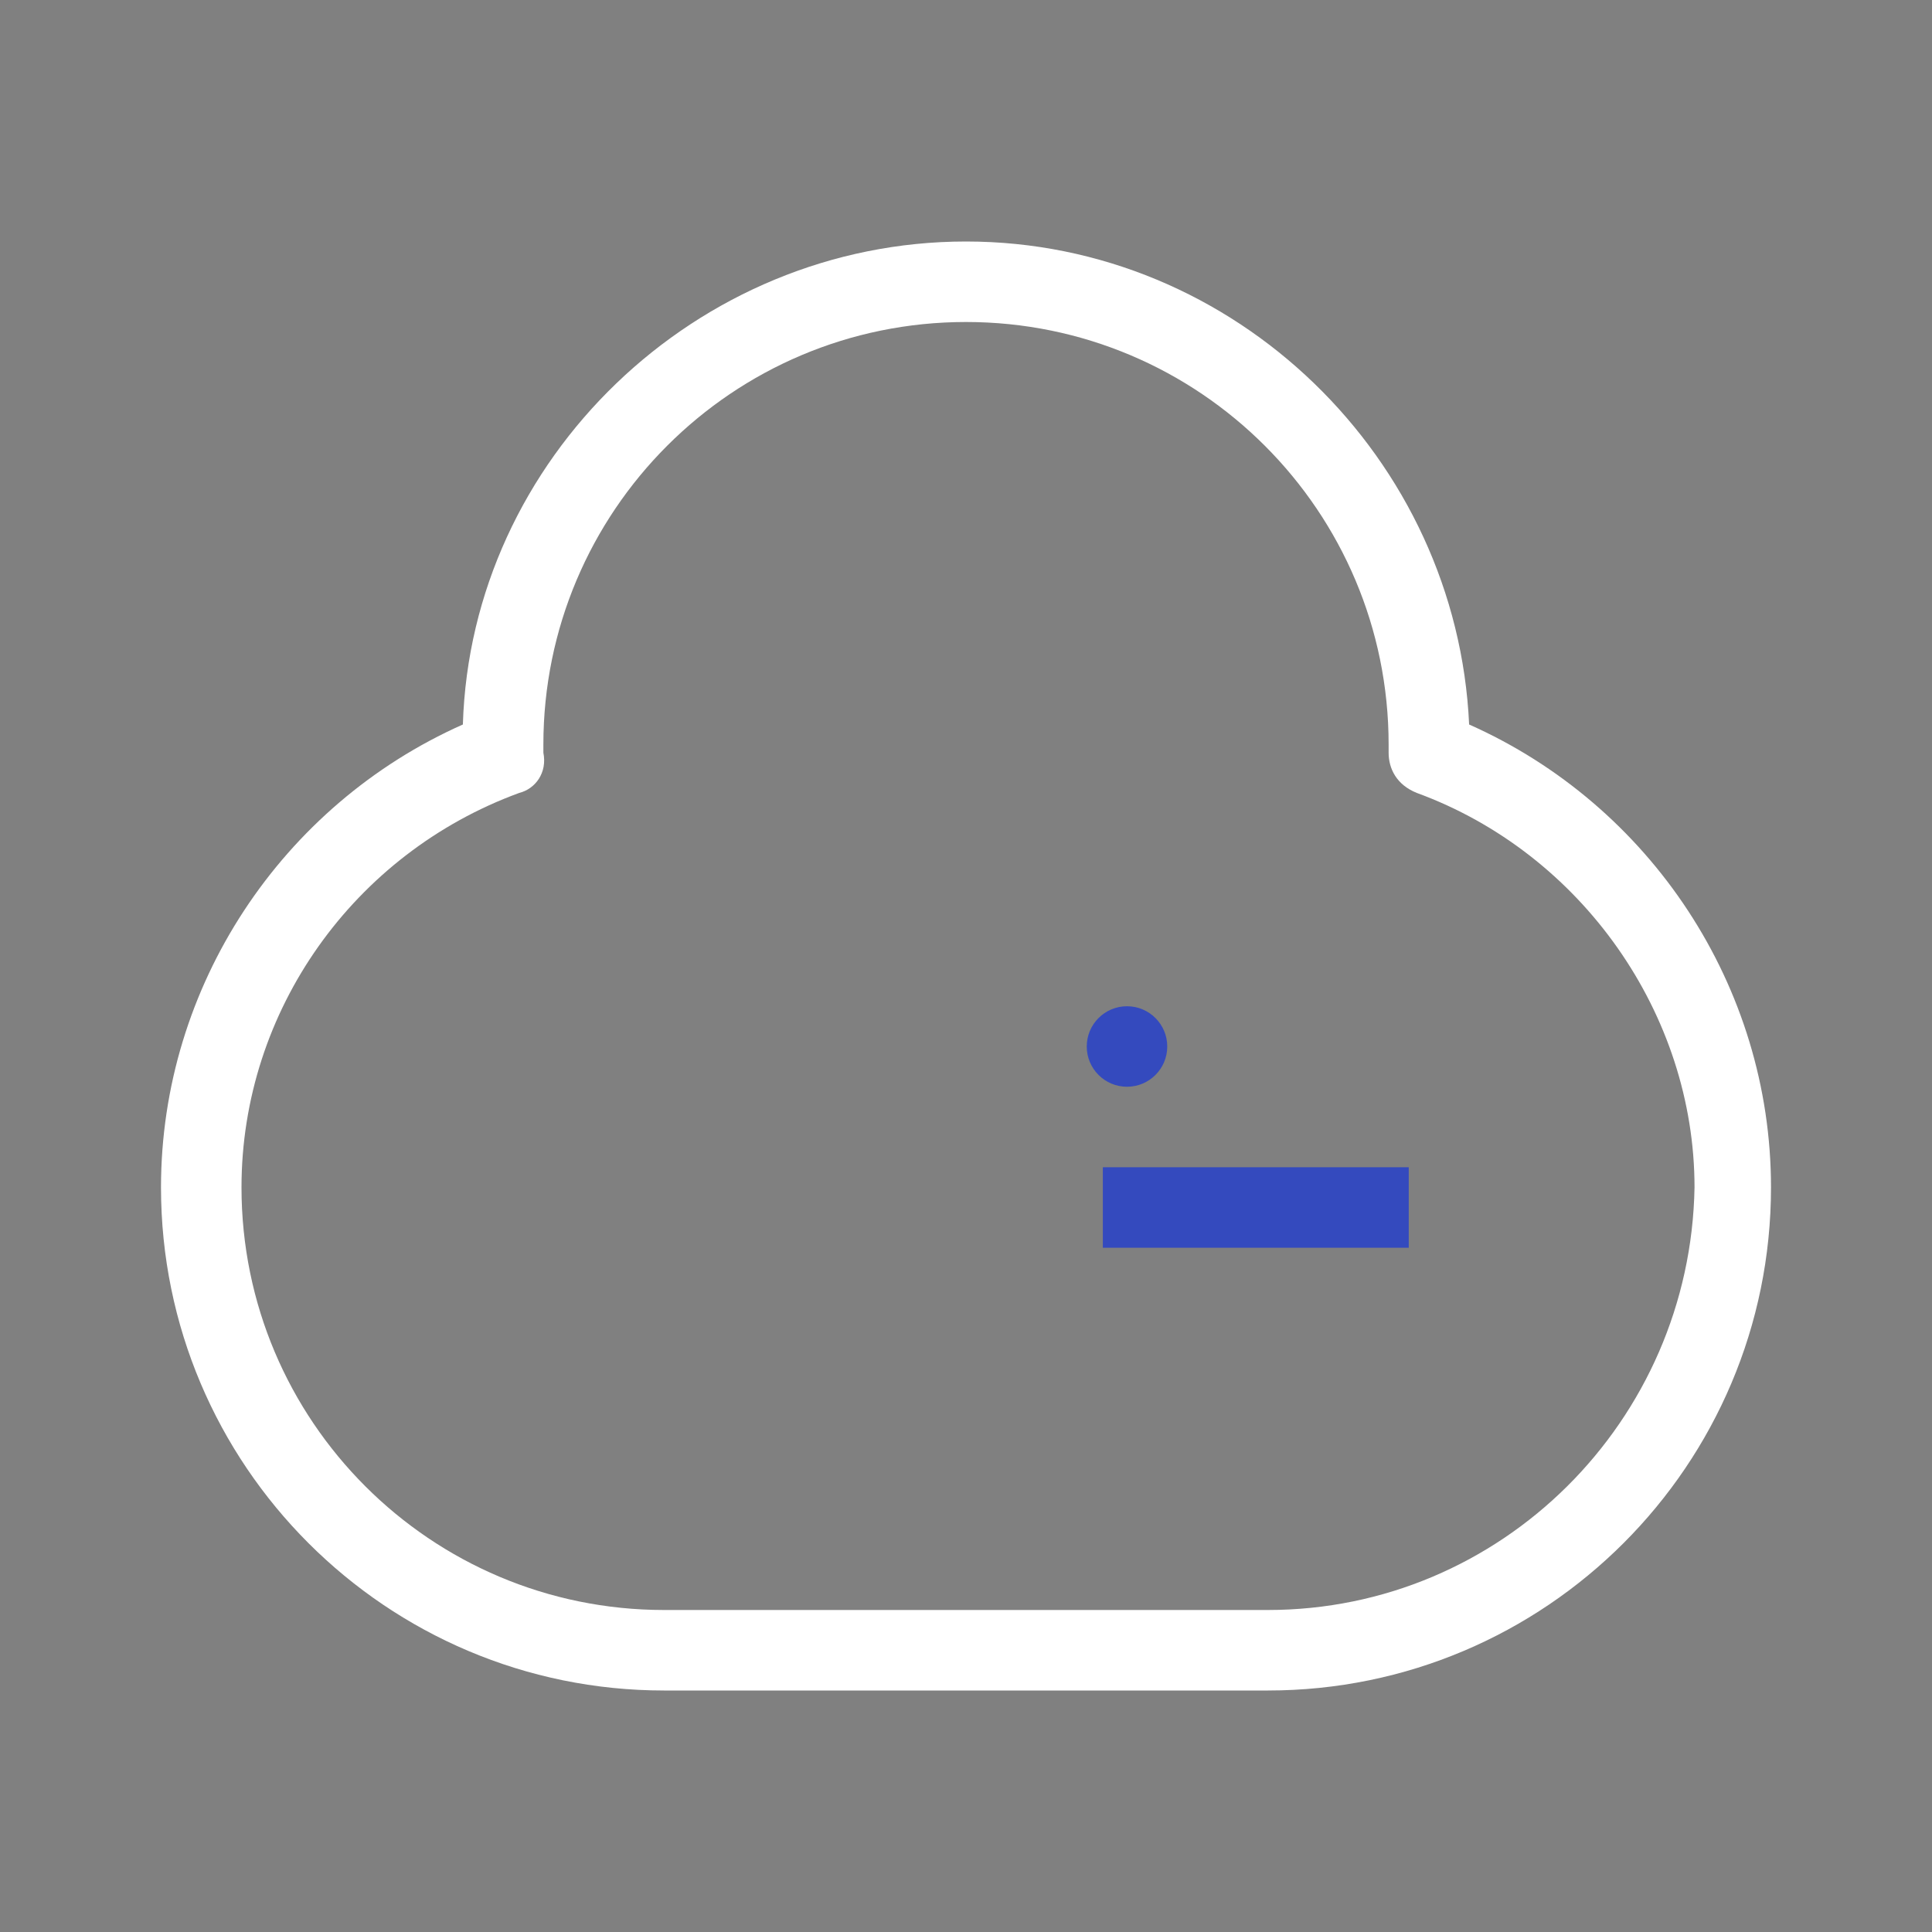 <?xml version="1.0" encoding="utf-8"?>
<!-- Generator: Adobe Illustrator 26.5.0, SVG Export Plug-In . SVG Version: 6.00 Build 0)  -->
<svg version="1.1" id="Export_layer_2" xmlns="http://www.w3.org/2000/svg" xmlns:xlink="http://www.w3.org/1999/xlink" x="0px"
	 y="0px" viewBox="0 0 48 48" style="enable-background:new 0 0 48 48;" xml:space="preserve">
<rect x="0" y="0" width="48" height="48" fill="#808080" stroke="none"/>
<style type="text/css">
	.st0{fill:#344ABE;}
	.st1{fill:#FFFFFF;}
</style>
<circle class="st0" cx="28" cy="26" r="1"/>
<rect x="27.4" y="29" class="st0" width="7.6" height="2"/>
<path class="st1" d="M16.5,42h15C38.4,42,44,36.4,44,29.5c0-5-3-9.5-7.5-11.5C36.2,11.4,30.7,6,24,6s-12.3,5.4-12.5,12
	C7,20,4,24.5,4,29.5C4,36.4,9.6,42,16.5,42z M12.9,19.7c0.4-0.1,0.7-0.5,0.6-1v-0.2C13.5,12.7,18.2,8,24,8s10.5,4.7,10.5,10.5v0.2
	c0,0.4,0.2,0.8,0.7,1c4.1,1.5,6.9,5.5,6.9,9.8C42,35.3,37.3,40,31.5,40h-15C10.7,40,6,35.3,6,29.5C6,25.1,8.8,21.2,12.9,19.7
	L12.9,19.7z"/>
</svg>
